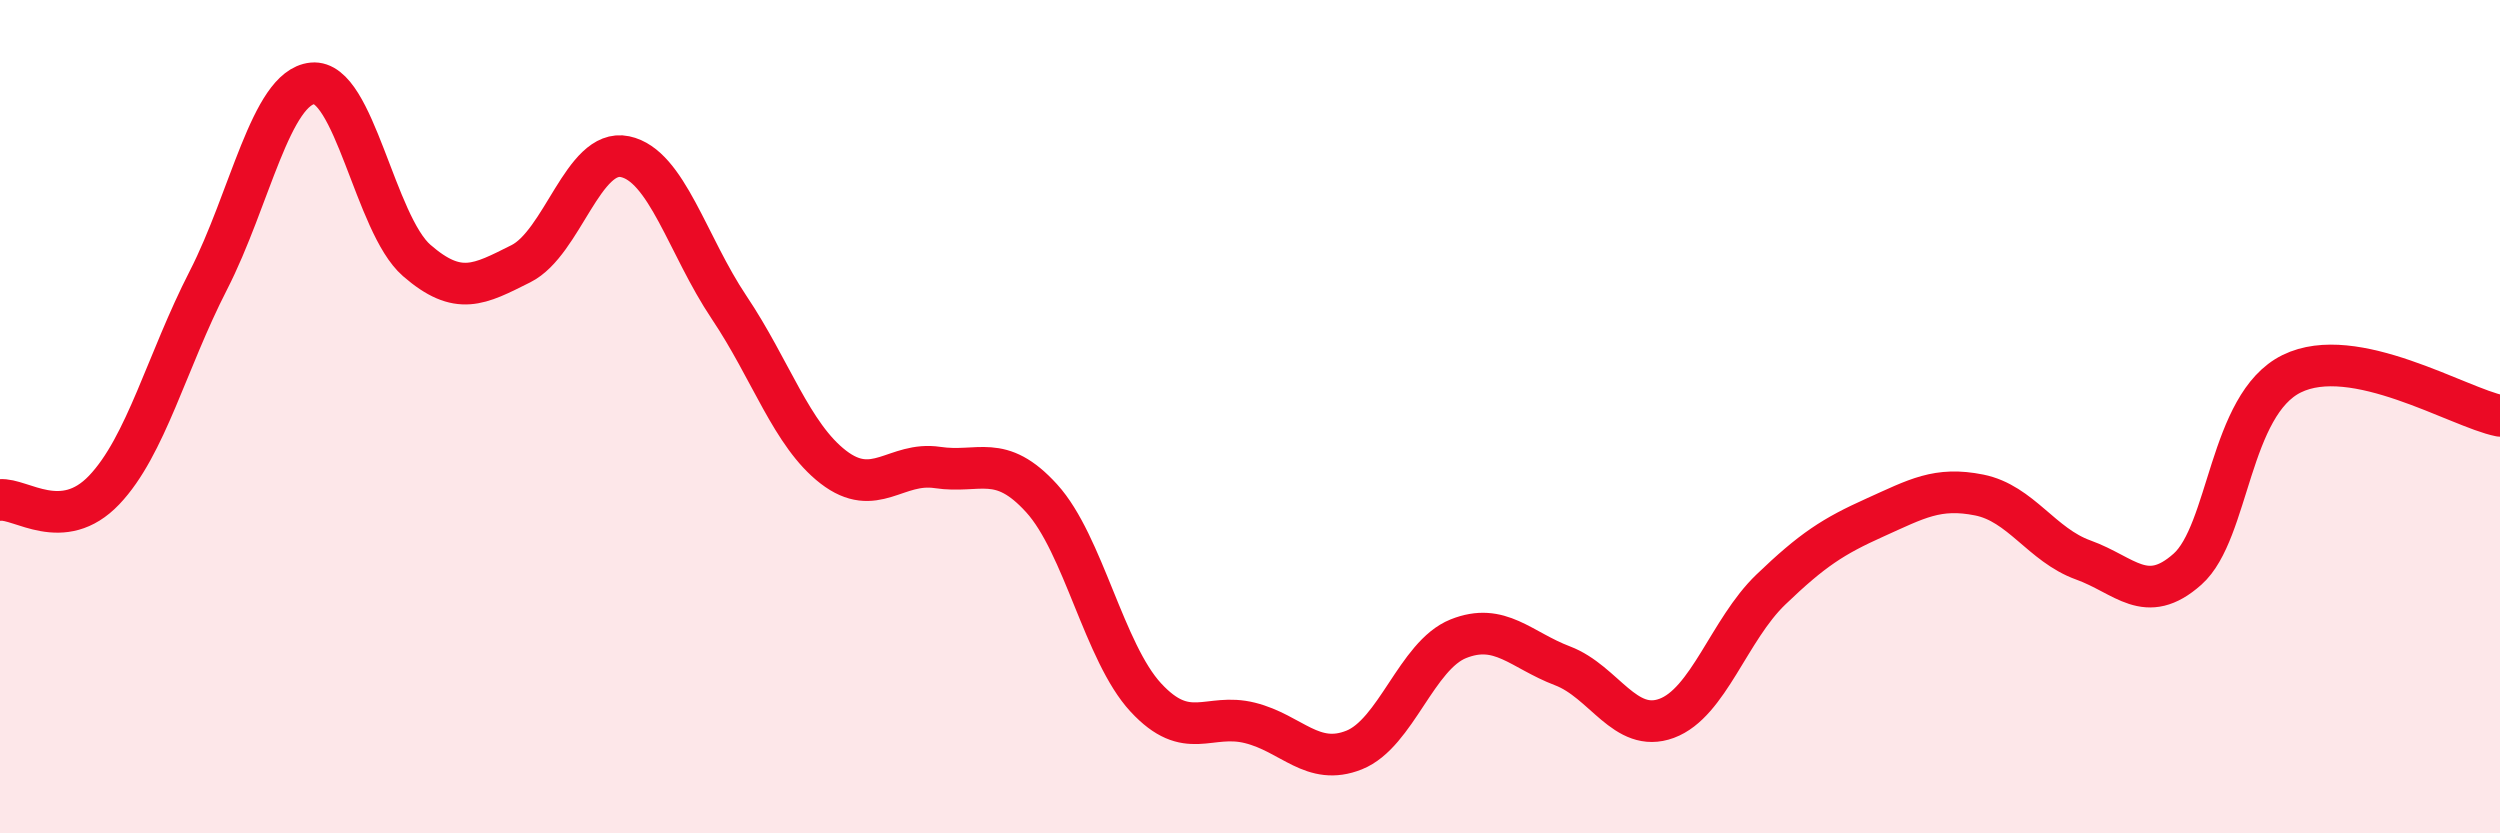
    <svg width="60" height="20" viewBox="0 0 60 20" xmlns="http://www.w3.org/2000/svg">
      <path
        d="M 0,12 C 0.5,11.95 1.5,12.81 2.5,11.76 C 3.5,10.71 4,8.68 5,6.73 C 6,4.78 6.5,2.1 7.5,2 C 8.5,1.9 9,5.38 10,6.25 C 11,7.12 11.5,6.83 12.5,6.33 C 13.5,5.83 14,3.55 15,3.76 C 16,3.97 16.5,5.89 17.5,7.38 C 18.5,8.87 19,10.44 20,11.21 C 21,11.98 21.5,11.07 22.5,11.22 C 23.5,11.37 24,10.86 25,11.96 C 26,13.06 26.5,15.66 27.5,16.74 C 28.5,17.82 29,17.1 30,17.35 C 31,17.6 31.5,18.4 32.5,18 C 33.5,17.6 34,15.73 35,15.33 C 36,14.93 36.5,15.6 37.5,15.98 C 38.5,16.36 39,17.61 40,17.24 C 41,16.87 41.5,15.11 42.5,14.15 C 43.5,13.19 44,12.87 45,12.42 C 46,11.97 46.5,11.68 47.5,11.88 C 48.5,12.08 49,13.08 50,13.44 C 51,13.8 51.5,14.55 52.5,13.66 C 53.5,12.77 53.5,9.71 55,8.97 C 56.5,8.23 59,9.78 60,9.98L60 20L0 20Z"
        fill="#EB0A25"
        opacity="0.1"
        stroke-linecap="round"
        stroke-linejoin="round"
      />
      <path
        d="M 0,12 C 0.5,11.95 1.5,12.81 2.5,11.76 C 3.5,10.71 4,8.68 5,6.73 C 6,4.78 6.5,2.1 7.5,2 C 8.5,1.9 9,5.38 10,6.25 C 11,7.12 11.5,6.83 12.5,6.33 C 13.5,5.83 14,3.55 15,3.76 C 16,3.97 16.5,5.89 17.5,7.38 C 18.5,8.87 19,10.44 20,11.21 C 21,11.98 21.5,11.07 22.5,11.22 C 23.5,11.37 24,10.86 25,11.96 C 26,13.06 26.5,15.66 27.5,16.74 C 28.5,17.82 29,17.1 30,17.35 C 31,17.6 31.5,18.4 32.5,18 C 33.5,17.6 34,15.73 35,15.33 C 36,14.93 36.5,15.6 37.5,15.98 C 38.5,16.36 39,17.61 40,17.24 C 41,16.87 41.5,15.11 42.5,14.15 C 43.5,13.19 44,12.87 45,12.42 C 46,11.97 46.5,11.68 47.5,11.88 C 48.5,12.08 49,13.08 50,13.44 C 51,13.8 51.5,14.55 52.5,13.66 C 53.5,12.77 53.5,9.71 55,8.97 C 56.5,8.23 59,9.78 60,9.98"
        stroke="#EB0A25"
        stroke-width="1"
        fill="none"
        stroke-linecap="round"
        stroke-linejoin="round"
      />
    </svg>
  